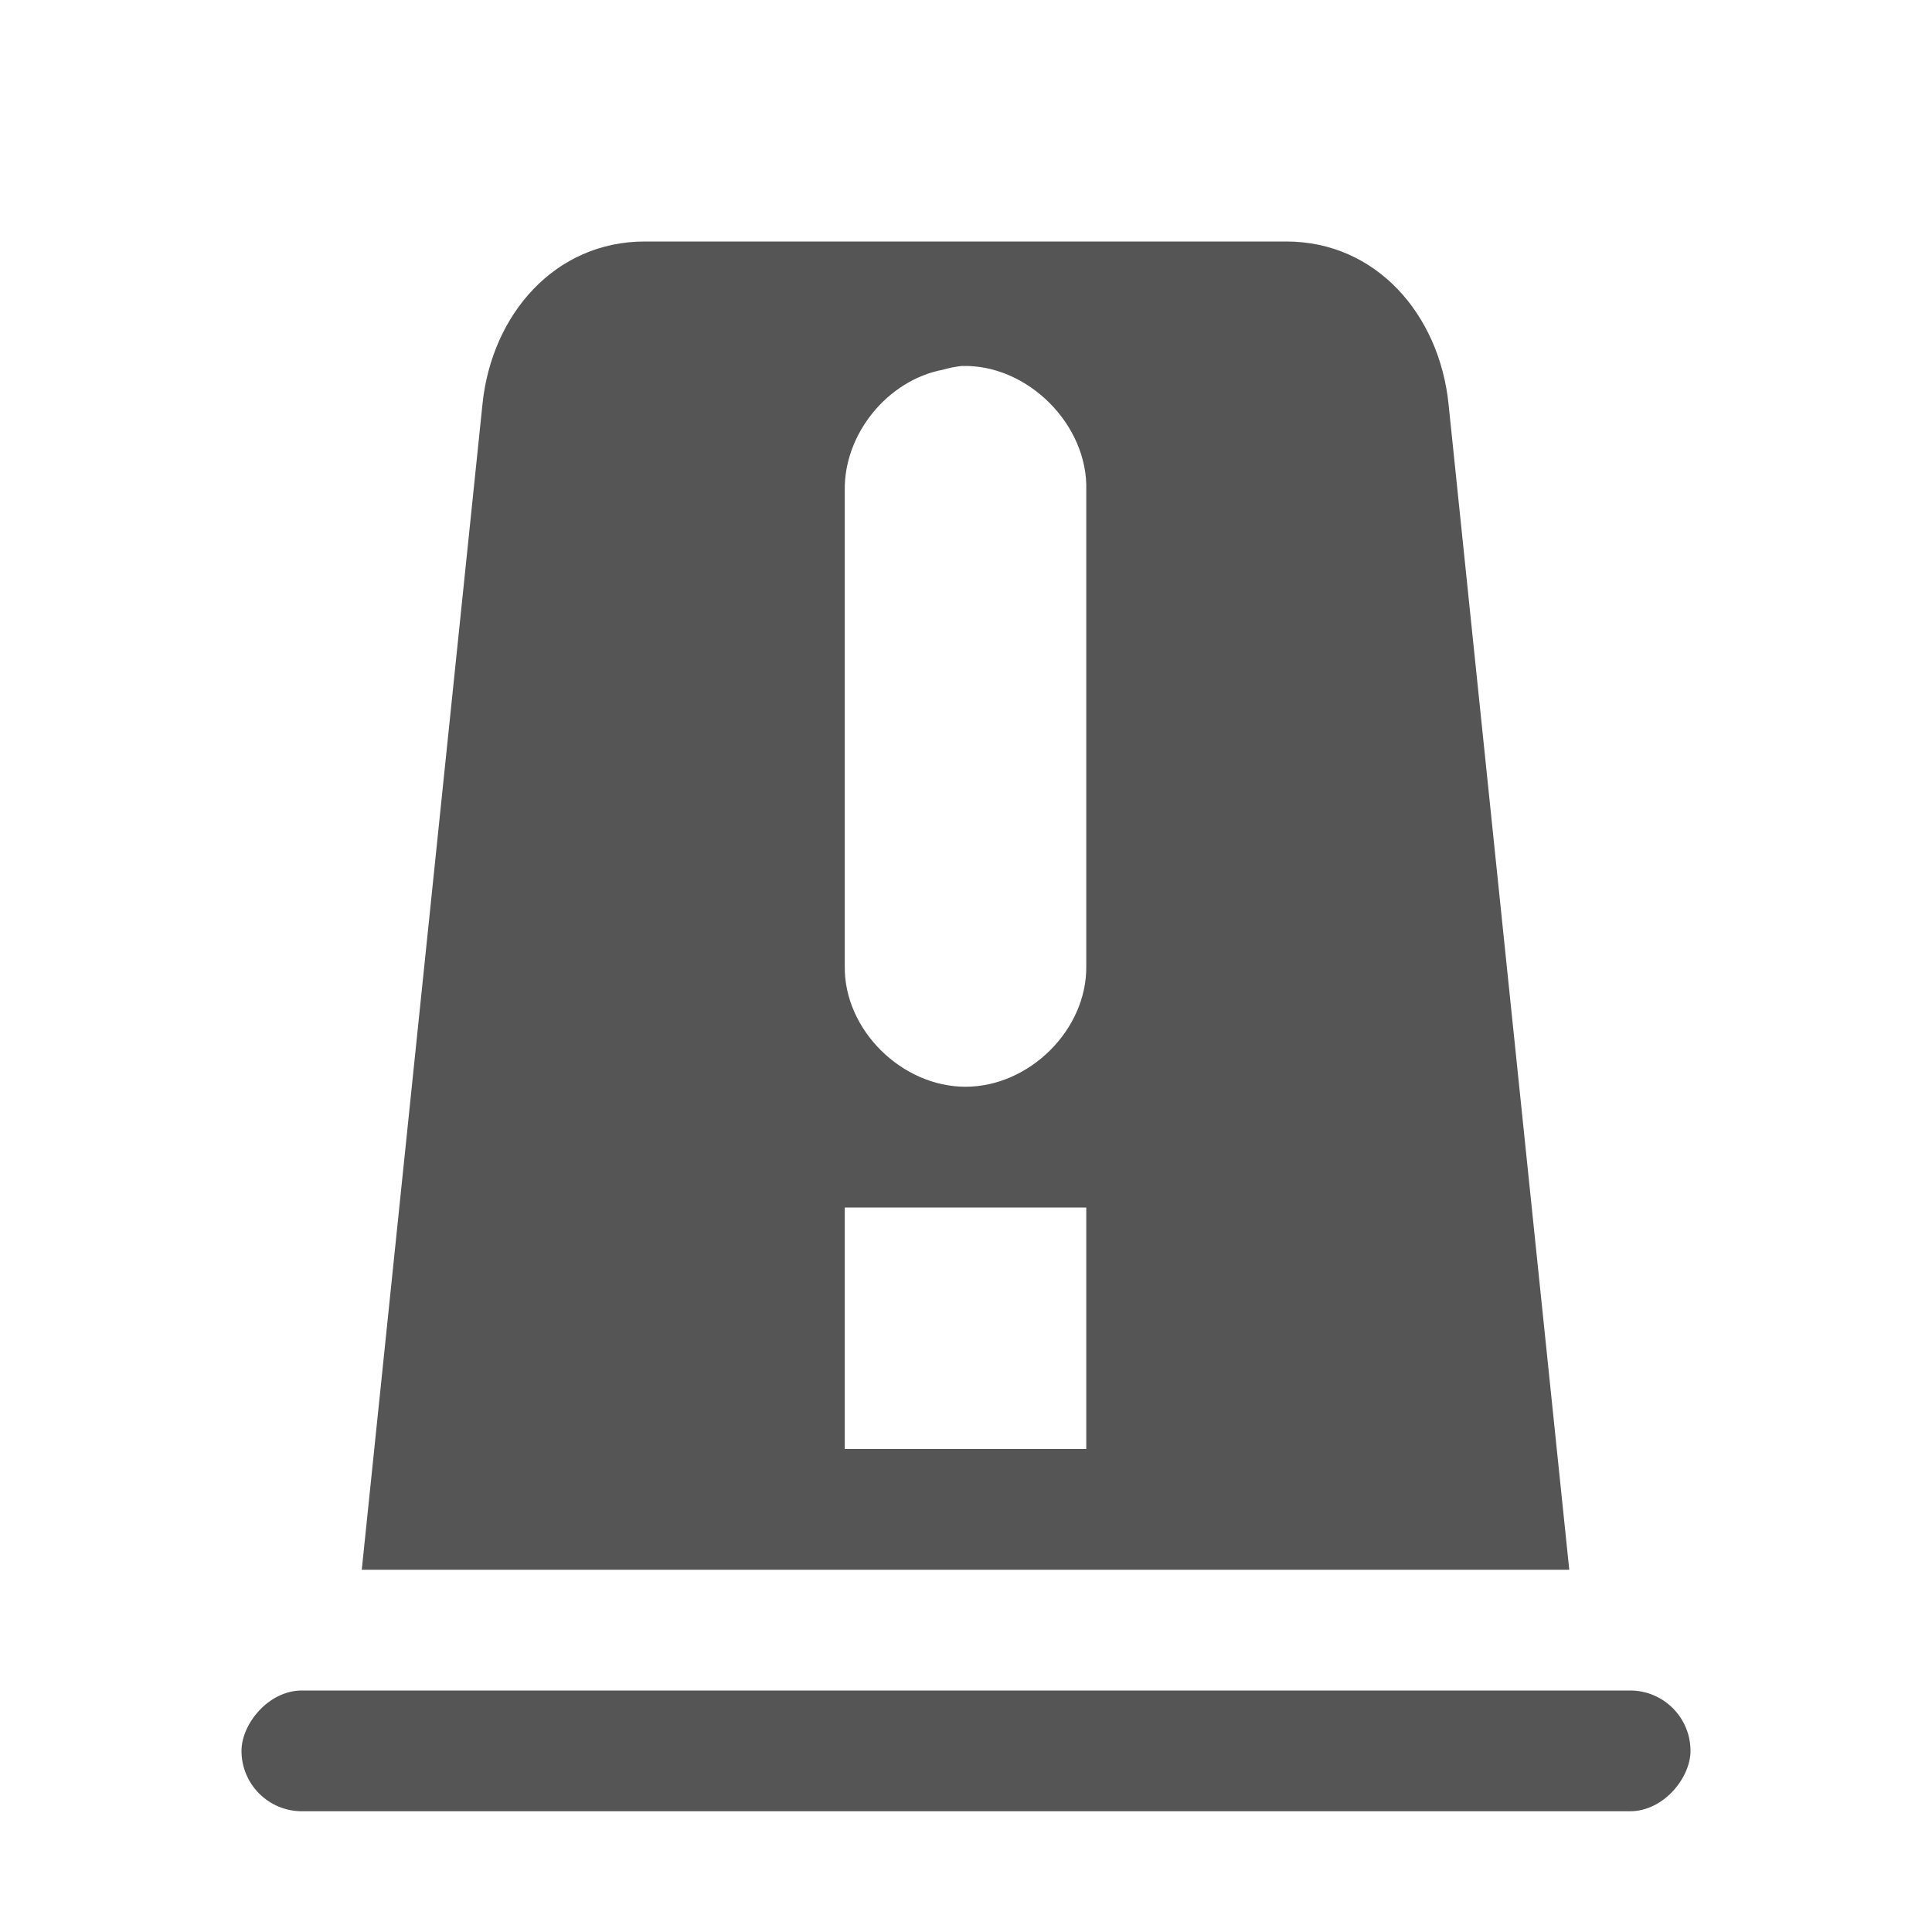 <svg width="16" height="16" version="1.1" xmlns="http://www.w3.org/2000/svg">
 <g transform="translate(-103 -325)" fill="#555555">
  <path d="m108.34 327c-0.744 0-1.267 0.603-1.344 1.344l-1 9.656h0.281 9.438 0.281l-1-9.656c-0.077-0.74-0.599-1.344-1.344-1.344h-5.312zm2.625 1.031c0.544-0.017 1.048 0.487 1.031 1.031v3.938c7e-3 0.528-0.472 1-1 1-0.528 0-1.008-0.472-1-1v-3.938c-8e-3 -0.467 0.354-0.913 0.812-1 0.051-0.015 0.103-0.025 0.156-0.031zm-0.969 6.969h2v2h-2v-2z"/>
  <rect transform="scale(1,-1)" x="105" y="-340" width="12" height="1" rx=".5" ry=".5"/>
 </g>
</svg>
